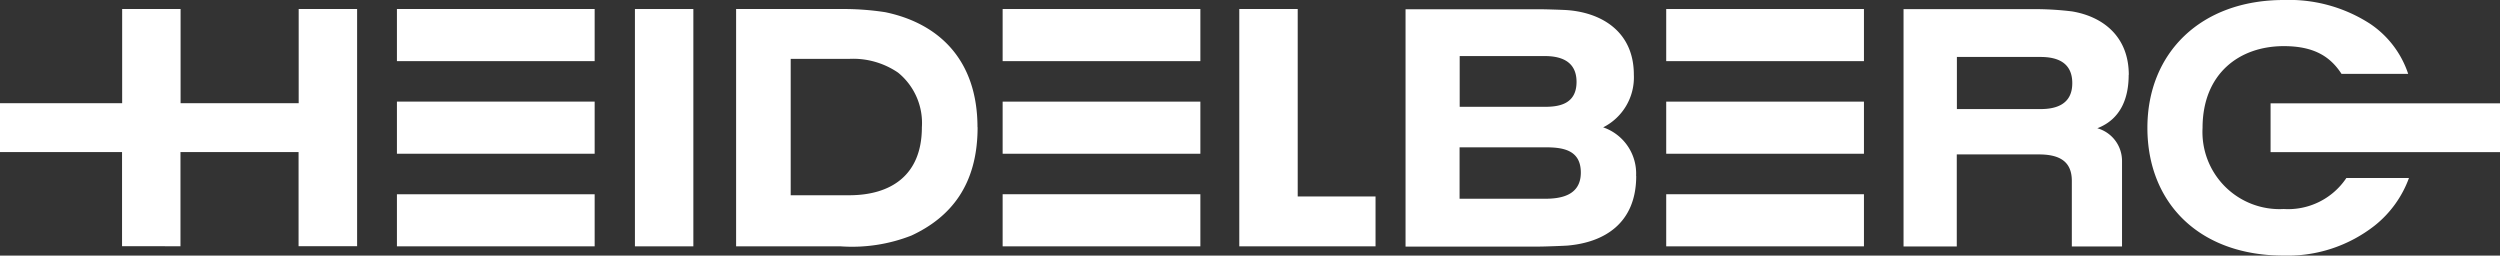 <svg xmlns="http://www.w3.org/2000/svg" width="221.64" height="22.66" viewBox="0 0 221.64 22.66"><rect x="0" y="0" width="221.64" height="22.66" fill="#333333" stroke="none"/><g transform="translate(0 0.01)"><path d="M31.66,21.83V.79H26.48V9.14H16.01V.79H10.83V9.14H0v4.33H10.82v8.35H16V13.47H26.47v8.35h5.18" fill="#fff"/><path d="M35.19,5.41H52.72V.79H35.19V5.41Zm0,8.21H52.72V9H35.19v4.62Zm0,8.21H52.72V17.21H35.19v4.62Z" fill="#fff" fill-rule="evenodd"/><path d="M56.29,21.83h5.18V.79H56.29V21.83Z" fill="#fff"/><path d="M86.66,11.27c0-5.92-3.37-9.2-8.18-10.2A24.391,24.391,0,0,0,74.57.79H65.26V21.83h9.27a14.411,14.411,0,0,0,6.28-.96c3.46-1.61,5.86-4.47,5.86-9.6Zm-4.93,0c0,4.28-2.77,6.03-6.45,6.03H70.1V5.21h5.18a7.05,7.05,0,0,1,4.34,1.22,5.751,5.751,0,0,1,2.11,4.84" fill="#fff" fill-rule="evenodd"/><path d="M88.89,5.41h17.53V.79H88.89Zm0,8.21h17.53V9H88.89Zm0,8.21h17.53V17.21H88.89v4.62Z" fill="#fff" fill-rule="evenodd"/><path d="M121.95,21.83V17.41h-6.9V.79h-5.18V21.83h12.08" fill="#fff"/><path d="M145.05,15.58a4.329,4.329,0,0,0-2.92-4.3,4.955,4.955,0,0,0,2.72-4.67c0-3.74-2.75-5.47-5.86-5.72-.38-.03-2.03-.08-2.43-.08H124.61V21.85h11.9c.4,0,2.11-.06,2.48-.09,3.21-.28,6.07-1.95,6.07-6.17Zm-5.28-8.33c0,2.04-1.67,2.21-2.83,2.21h-7.53V4.96h7.53C138.1,4.96,139.77,5.24,139.77,7.25Zm.38,8.04c0,2.09-1.88,2.32-3.18,2.32H129.4V13.05h7.57c1.49,0,3.18.17,3.18,2.24" fill="#fff" fill-rule="evenodd"/><path d="M147.72,5.41h17.53V.79H147.72Zm0,8.21h17.53V9H147.72Zm0,8.21h17.53V17.21H147.72v4.62Z" fill="#fff" fill-rule="evenodd"/><path d="M188.73,6.63c0-3.43-2.32-5.18-5.04-5.63a27.548,27.548,0,0,0-3.04-.2H168.76V21.84h4.72V13.68h7.28c1.95,0,2.92.71,2.92,2.35v5.81h4.45V14.25a3.007,3.007,0,0,0-2.19-2.89c2.13-.82,2.78-2.75,2.78-4.73Zm-5.01.74c0,1.9-1.48,2.29-2.81,2.29h-7.42V5.04h7.42c1.51,0,2.81.51,2.81,2.32" fill="#fff" fill-rule="evenodd"/><path d="M201.3,13.48h20.34V9.15H201.3Zm12.27,2.29h-5.55a6.209,6.209,0,0,1-5.55,2.75,6.833,6.833,0,0,1-7.2-7.19c0-4.81,3.26-7.25,7.2-7.25,2.62,0,4.1.88,5.12,2.46h5.91a8.6,8.6,0,0,0-3.39-4.45,13.234,13.234,0,0,0-7.64-2.1c-7.37,0-12.09,4.7-12.09,11.33s4.56,11.33,12.09,11.33a12.513,12.513,0,0,0,8.06-2.66,9.594,9.594,0,0,0,3.04-4.22" fill="#fff" fill-rule="evenodd"/></g></svg>